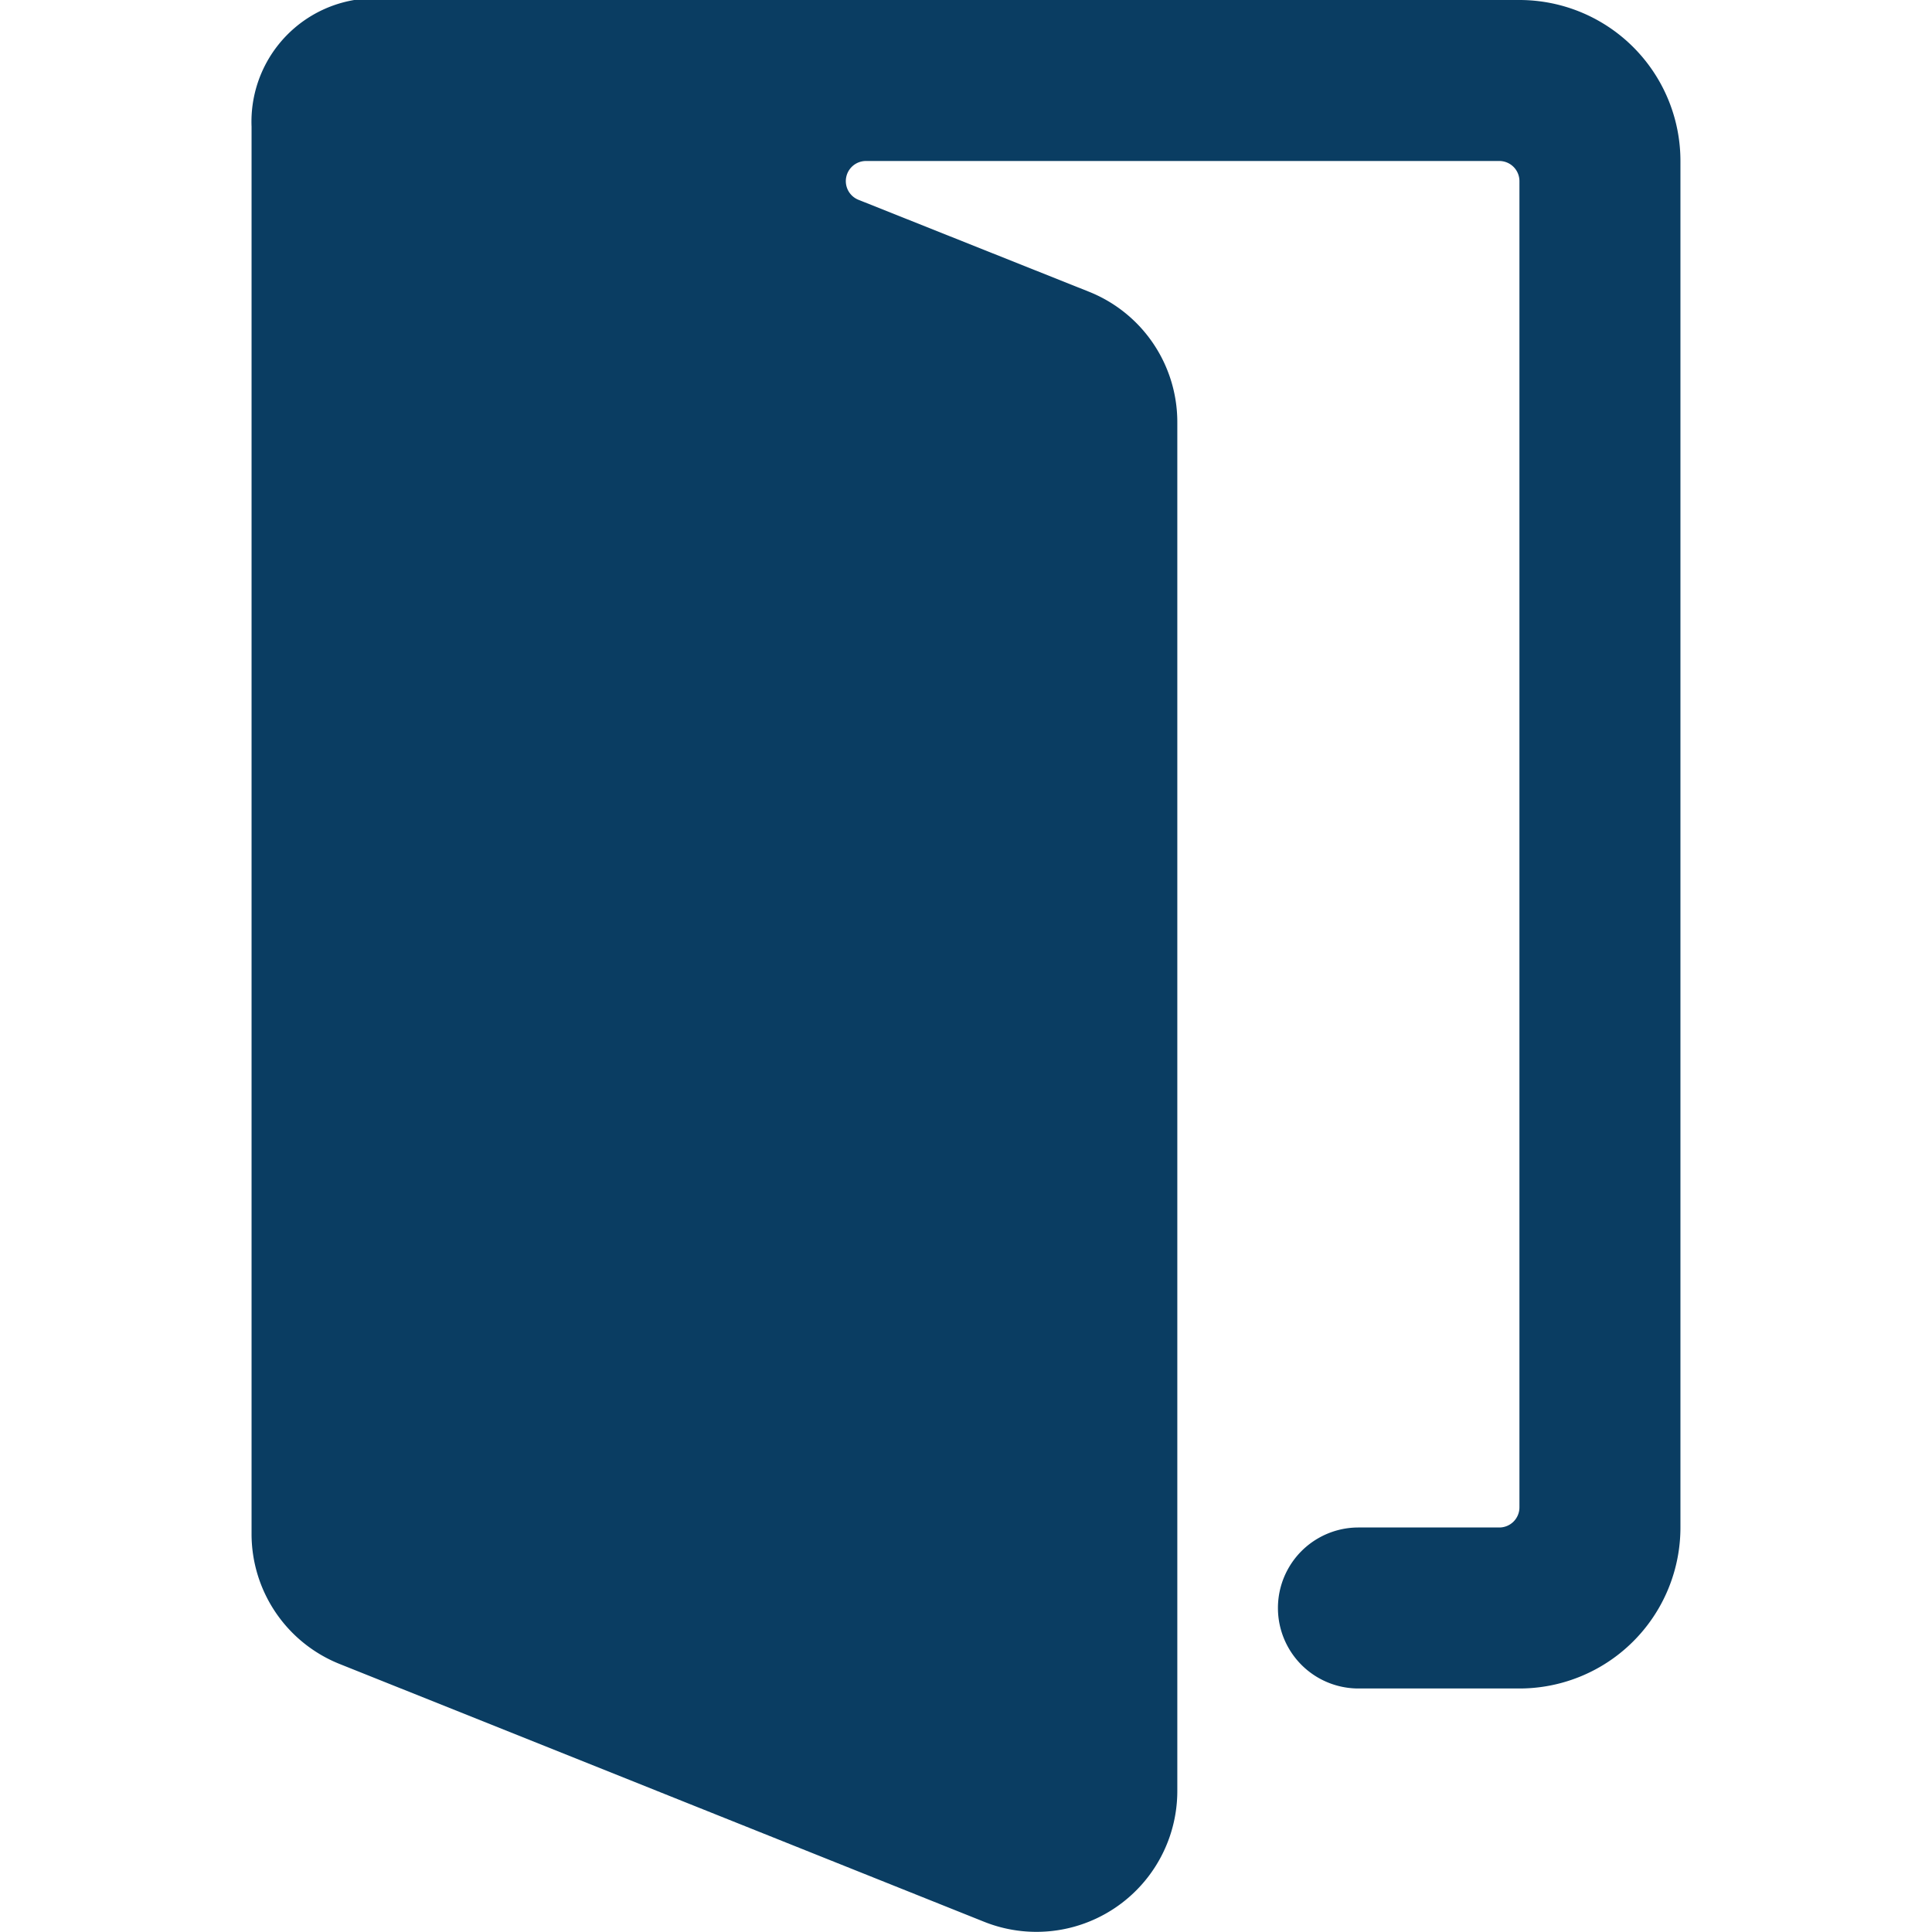 <?xml version="1.0" encoding="UTF-8" standalone="no"?>
<svg
   viewBox="0 0 24 24"
   version="1.1"
   id="svg1"
   sodipodi:docname="login-2.svg"
   inkscape:version="1.4.2 (ebf0e94, 2025-05-08)"
   xmlns:inkscape="http://www.inkscape.org/namespaces/inkscape"
   xmlns:sodipodi="http://sodipodi.sourceforge.net/DTD/sodipodi-0.dtd"
   xmlns="http://www.w3.org/2000/svg"
   xmlns:svg="http://www.w3.org/2000/svg">
  <defs
     id="defs1" />
  <sodipodi:namedview
     id="namedview1"
     pagecolor="#505050"
     bordercolor="#ffffff"
     borderopacity="1"
     inkscape:showpageshadow="0"
     inkscape:pageopacity="0"
     inkscape:pagecheckerboard="1"
     inkscape:deskcolor="#505050"
     inkscape:zoom="33.625"
     inkscape:cx="11.98513"
     inkscape:cy="12"
     inkscape:window-width="1920"
     inkscape:window-height="1009"
     inkscape:window-x="-8"
     inkscape:window-y="-8"
     inkscape:window-maximized="1"
     inkscape:current-layer="svg1" />
  <title
     id="title1">login-2</title>
  <path
     d="M18.875,0H4.4A1.533,1.533,0,0,0,3.125,1.573V19.048a1.74,1.74,0,0,0,1.1,1.625l8,3.2a1.75,1.75,0,0,0,2.4-1.625v-17a1.744,1.744,0,0,0-1.1-1.625L10.664,2.482A.25.25,0,0,1,10.757,2h7.868a.25.25,0,0,1,.25.25V18.725a.25.25,0,0,1-.25.25h-1.75a1,1,0,0,0,0,2h2a2,2,0,0,0,2-2V2A2,2,0,0,0,18.875,0Z"
     id="path1"
     style="fill:#0a3d62;fill-opacity:1" />
</svg>
